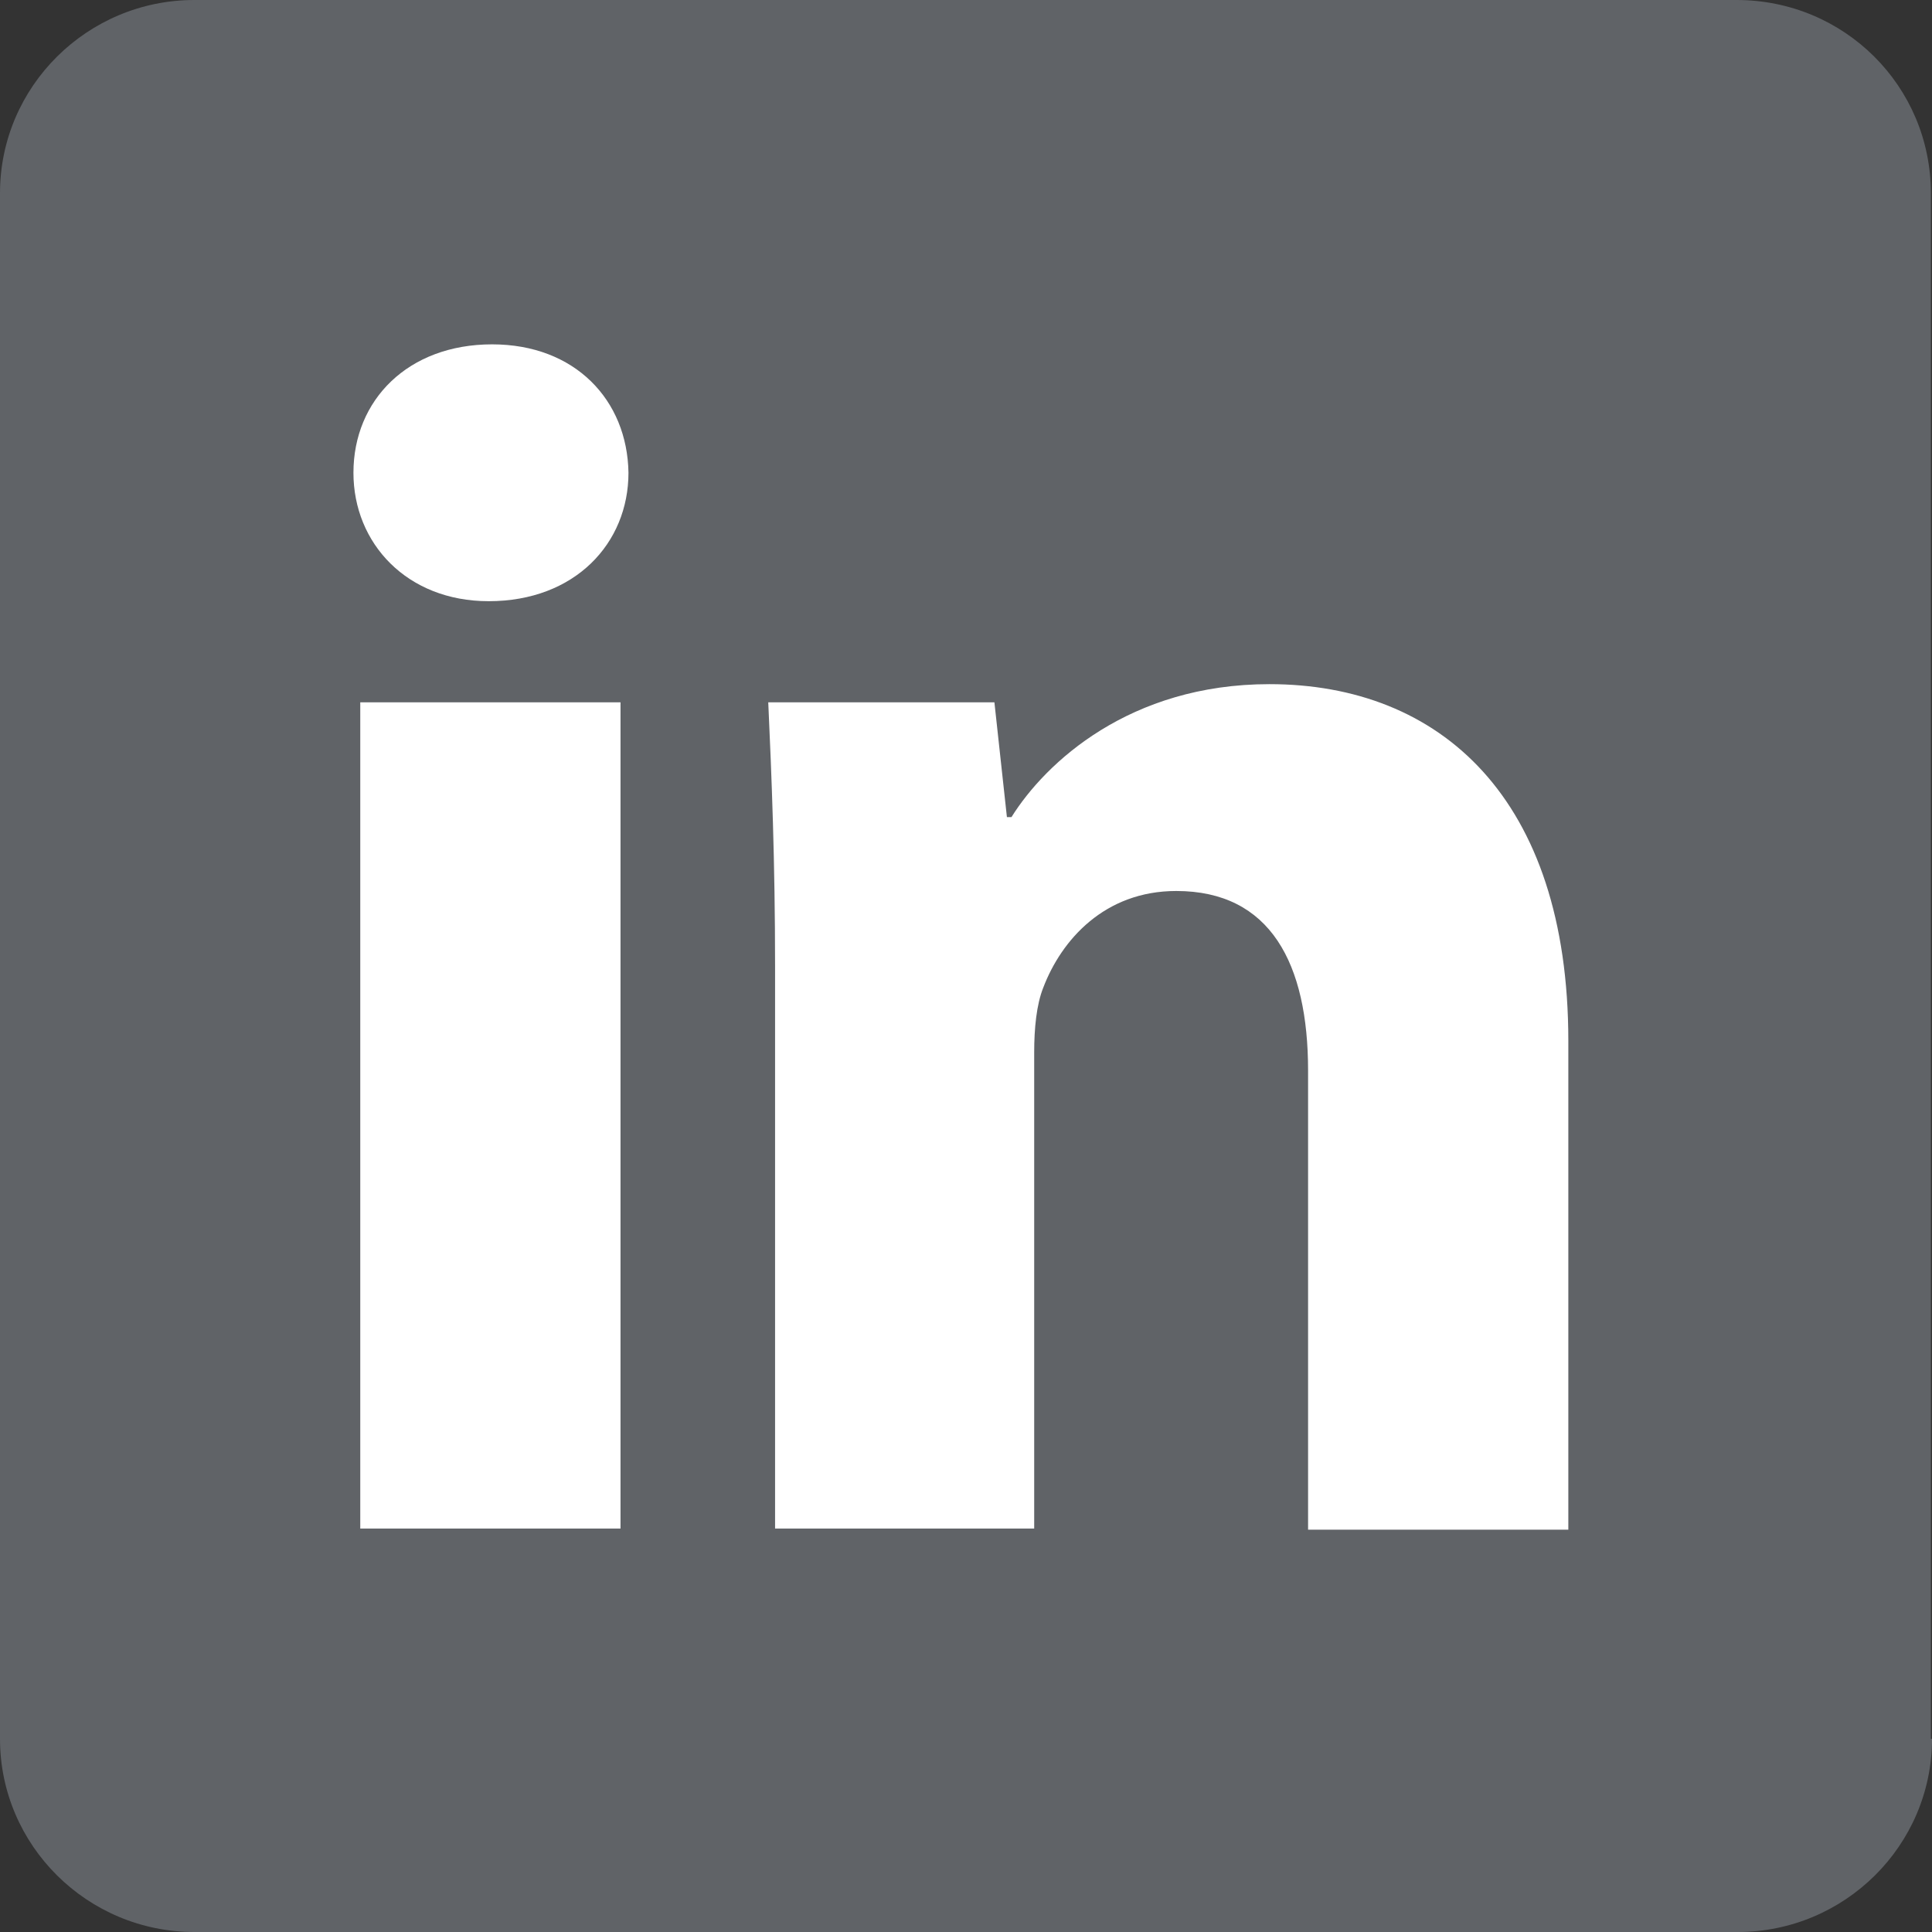 <?xml version="1.0" encoding="utf-8"?>
<!-- Generator: Adobe Illustrator 24.2.0, SVG Export Plug-In . SVG Version: 6.00 Build 0)  -->
<svg version="1.1" id="Layer_1" xmlns="http://www.w3.org/2000/svg" xmlns:xlink="http://www.w3.org/1999/xlink" x="0px" y="0px"
	 viewBox="0 0 170 170" style="enable-background:new 0 0 170 170;" xml:space="preserve">
<rect x="0" y="0" width="170" height="170" fill="#333333" stroke="none"/>
<style type="text/css">
	.st0{fill:#606367;}
	.st1{fill:#FFFFFF;}
</style>
<path class="st0" d="M170,153c0,9.4-7.7,17-17.1,17H17.1C7.7,170,0,162.4,0,153V17C0,7.6,7.7,0,17.1,0h135.7c9.5,0,17.1,7.6,17.1,17
	V153z"/>
<g>
	<path class="st1" d="M55.3,41.6c0,6.2-4.7,11.3-12.3,11.3c-7.2,0-11.9-5.1-11.9-11.3c0-6.4,4.8-11.3,12.2-11.3
		C50.6,30.3,55.2,35.2,55.3,41.6z M31.7,134.5V61.8h22.9v72.7H31.7z"/>
	<path class="st1" d="M68.2,85c0-9.1-0.3-16.7-0.6-23.2h19.9l1.1,10.1H89c3-4.8,10.4-11.7,22.7-11.7c15,0,26.3,10,26.3,31.4v43
		h-22.9V94.2c0-9.4-3.3-15.8-11.6-15.8c-6.3,0-10.1,4.3-11.7,8.5c-0.6,1.5-0.8,3.6-0.8,5.7v41.9H68.2V85z"/>
</g>
</svg>
